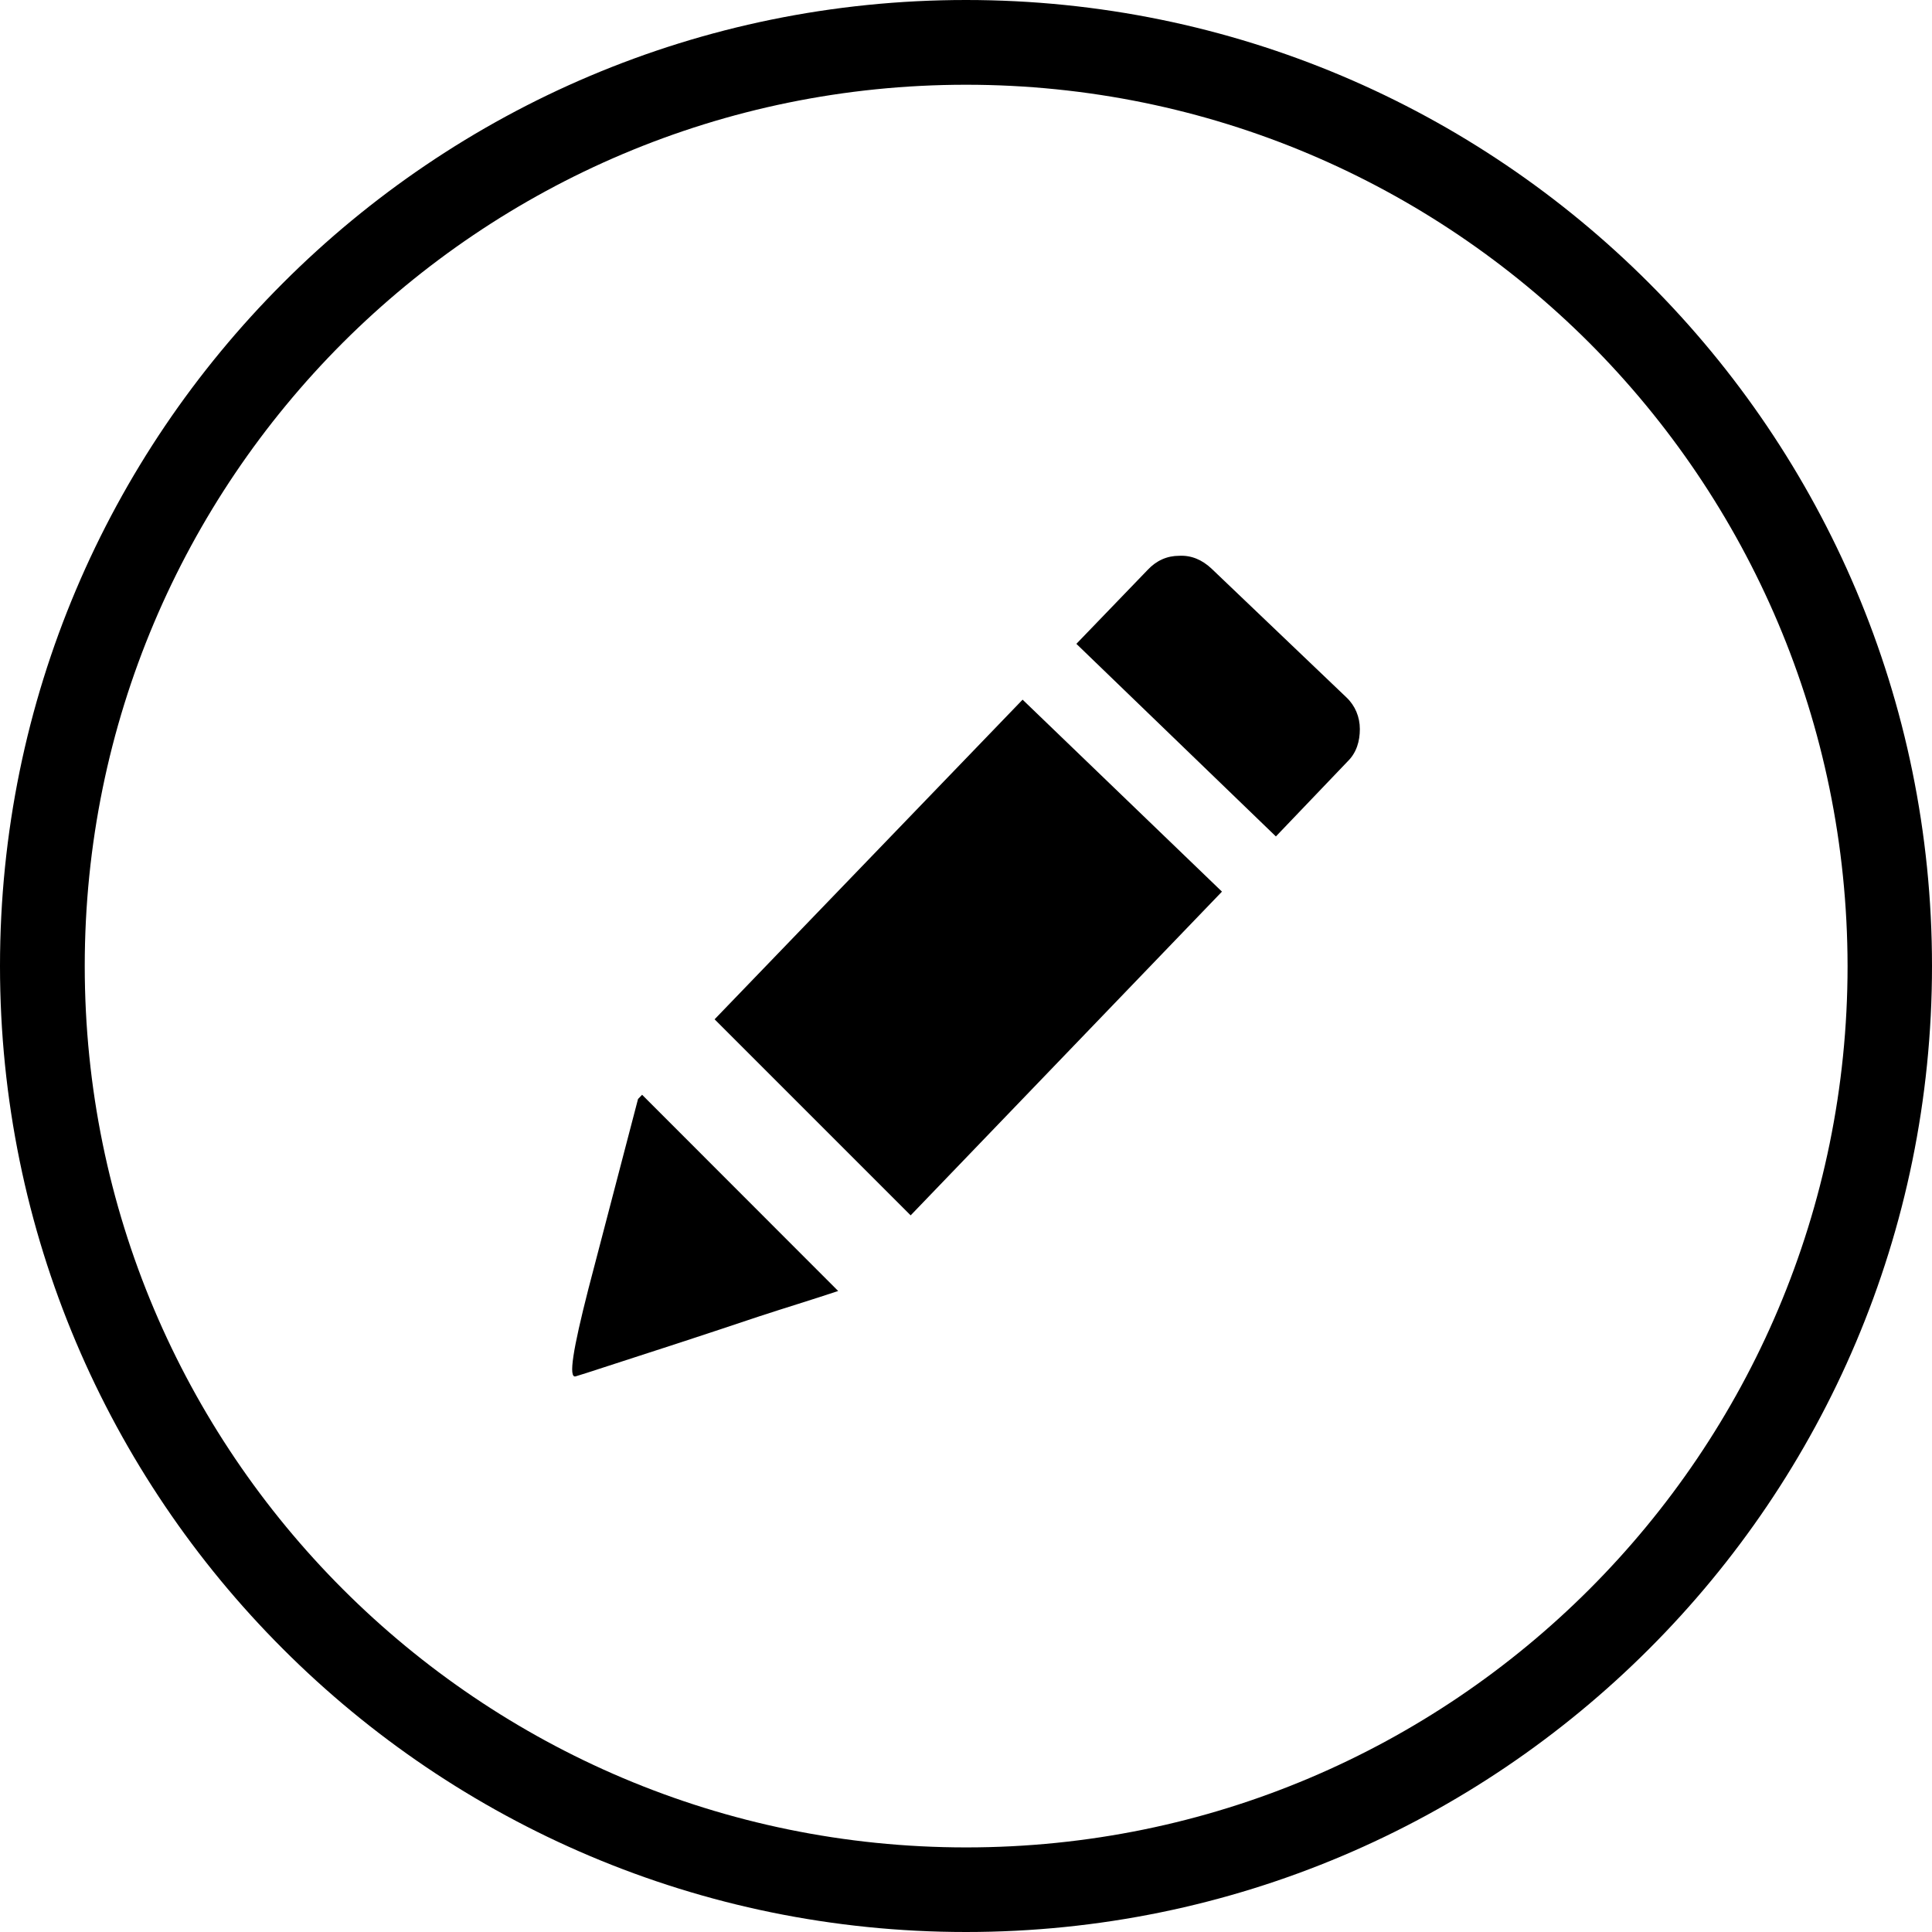 <?xml version="1.0" encoding="utf-8"?><svg version="1.1" id="Layer_1" xmlns="http://www.w3.org/2000/svg" xmlns:xlink="http://www.w3.org/1999/xlink" x="0px" y="0px" viewBox="0 0 122.88 122.88" style="enable-background:new 0 0 122.88 122.88" xml:space="preserve"><g><path d="M61.44,0c16.97,0,32.33,6.88,43.44,18c11.12,11.12,18,26.48,18,43.44c0,16.97-6.88,32.33-18,43.44 c-11.12,11.12-26.48,18-43.44,18S29.11,116,18,104.88C6.88,93.77,0,78.41,0,61.44C0,44.47,6.88,29.11,18,18 C29.11,6.88,44.47,0,61.44,0L61.44,0z M77.05,36.16c-0.6-0.56-1.28-0.85-2.05-0.81c-0.77,0-1.45,0.3-2.01,0.9l-4.53,4.7L81.15,53.2 l4.57-4.78c0.56-0.55,0.77-1.28,0.77-2.05c0-0.77-0.3-1.49-0.85-2.01L77.05,36.16L77.05,36.16L77.05,36.16z M53.31,82.11 c-1.67,0.56-3.37,1.07-5.04,1.62c-1.67,0.56-3.33,1.11-5.04,1.67c-3.97,1.28-6.15,2.01-6.62,2.14c-0.47,0.13-0.17-1.71,0.81-5.55 l3.16-12.09l0.26-0.27L53.31,82.11L53.31,82.11L53.31,82.11L53.31,82.11z M45.45,64.83L65.04,44.5l12.68,12.21L57.92,77.3 L45.45,64.83L45.45,64.83z M101.08,21.8C90.93,11.66,76.92,5.39,61.44,5.39S31.95,11.66,21.8,21.8 C11.66,31.95,5.39,45.96,5.39,61.44c0,15.48,6.27,29.49,16.42,39.64c10.14,10.14,24.16,16.42,39.64,16.42s29.49-6.27,39.64-16.42 c10.14-10.14,16.42-24.16,16.42-39.64C117.49,45.96,111.22,31.95,101.08,21.8L101.08,21.8z"/></g></svg>